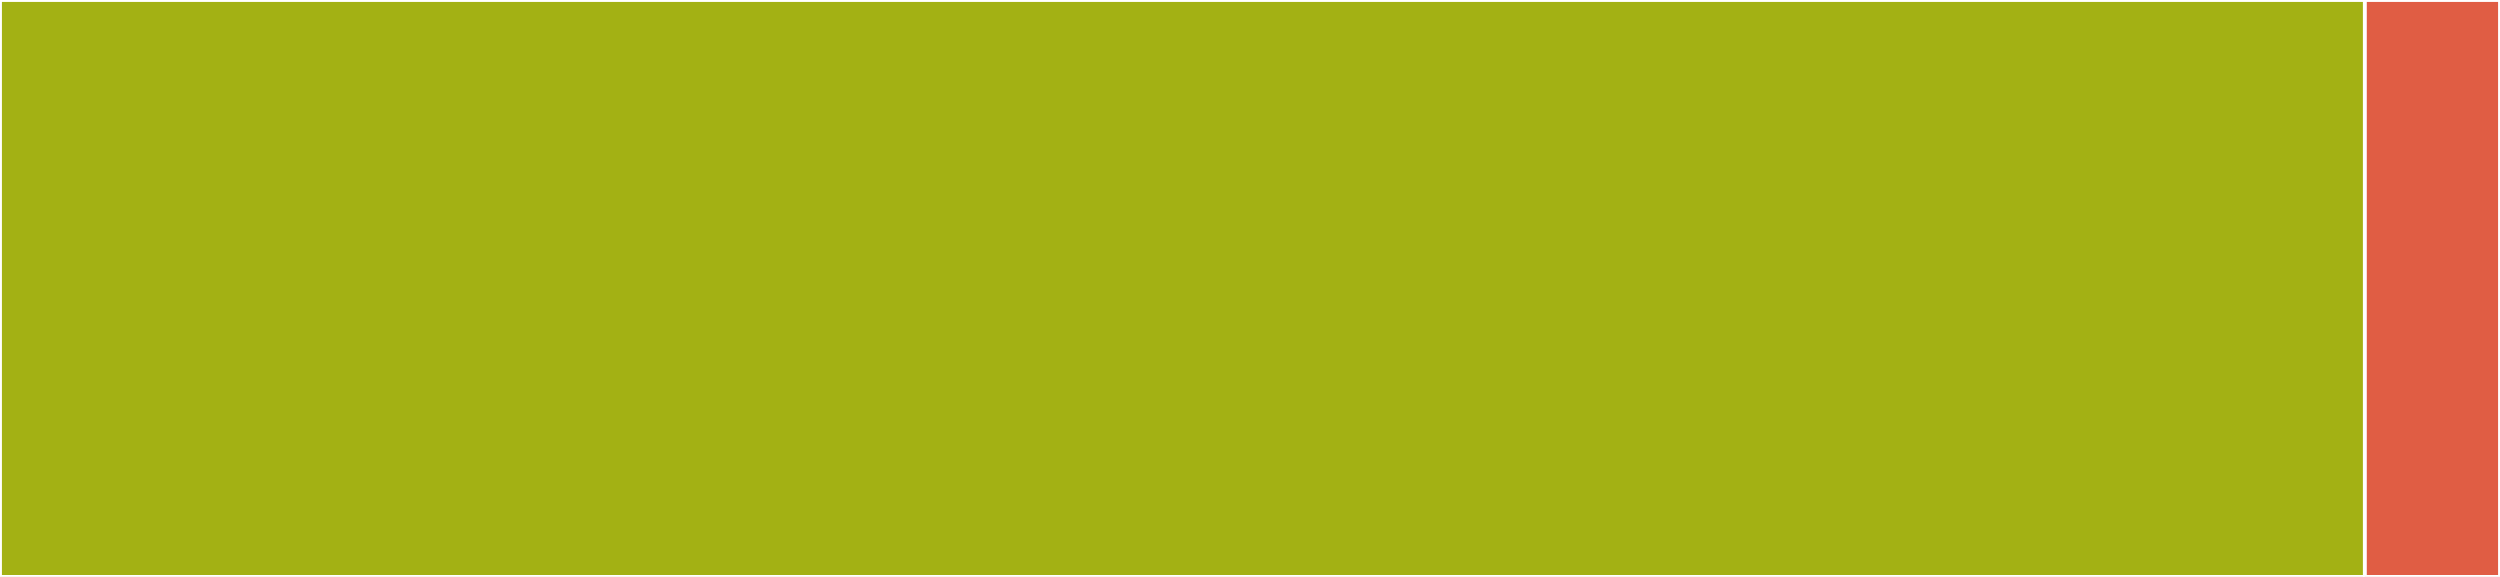 <svg baseProfile="full" width="650" height="150" viewBox="0 0 650 150" version="1.1"
xmlns="http://www.w3.org/2000/svg" xmlns:ev="http://www.w3.org/2001/xml-events"
xmlns:xlink="http://www.w3.org/1999/xlink">

<rect x="0" y="0" width="650" height="150" fill="#333333" stroke="none"/>

<style>rect.s{mask:url(#mask);}</style>
<defs>
  <pattern id="white" width="4" height="4" patternUnits="userSpaceOnUse" patternTransform="rotate(45)">
    <rect width="2" height="2" transform="translate(0,0)" fill="white"></rect>
  </pattern>
  <mask id="mask">
    <rect x="0" y="0" width="100%" height="100%" fill="url(#white)"></rect>
  </mask>
</defs>

<rect x="0" y="0" width="614.865" height="150.0" fill="#a3b114" stroke="white" stroke-width="1" class=" tooltipped" data-content="bob.go"><title>bob.go</title></rect>
<rect x="614.865" y="0" width="35.135" height="150" fill="#e05d44" stroke="white" stroke-width="1" class=" tooltipped" data-content="address.go"><title>address.go</title></rect>
</svg>